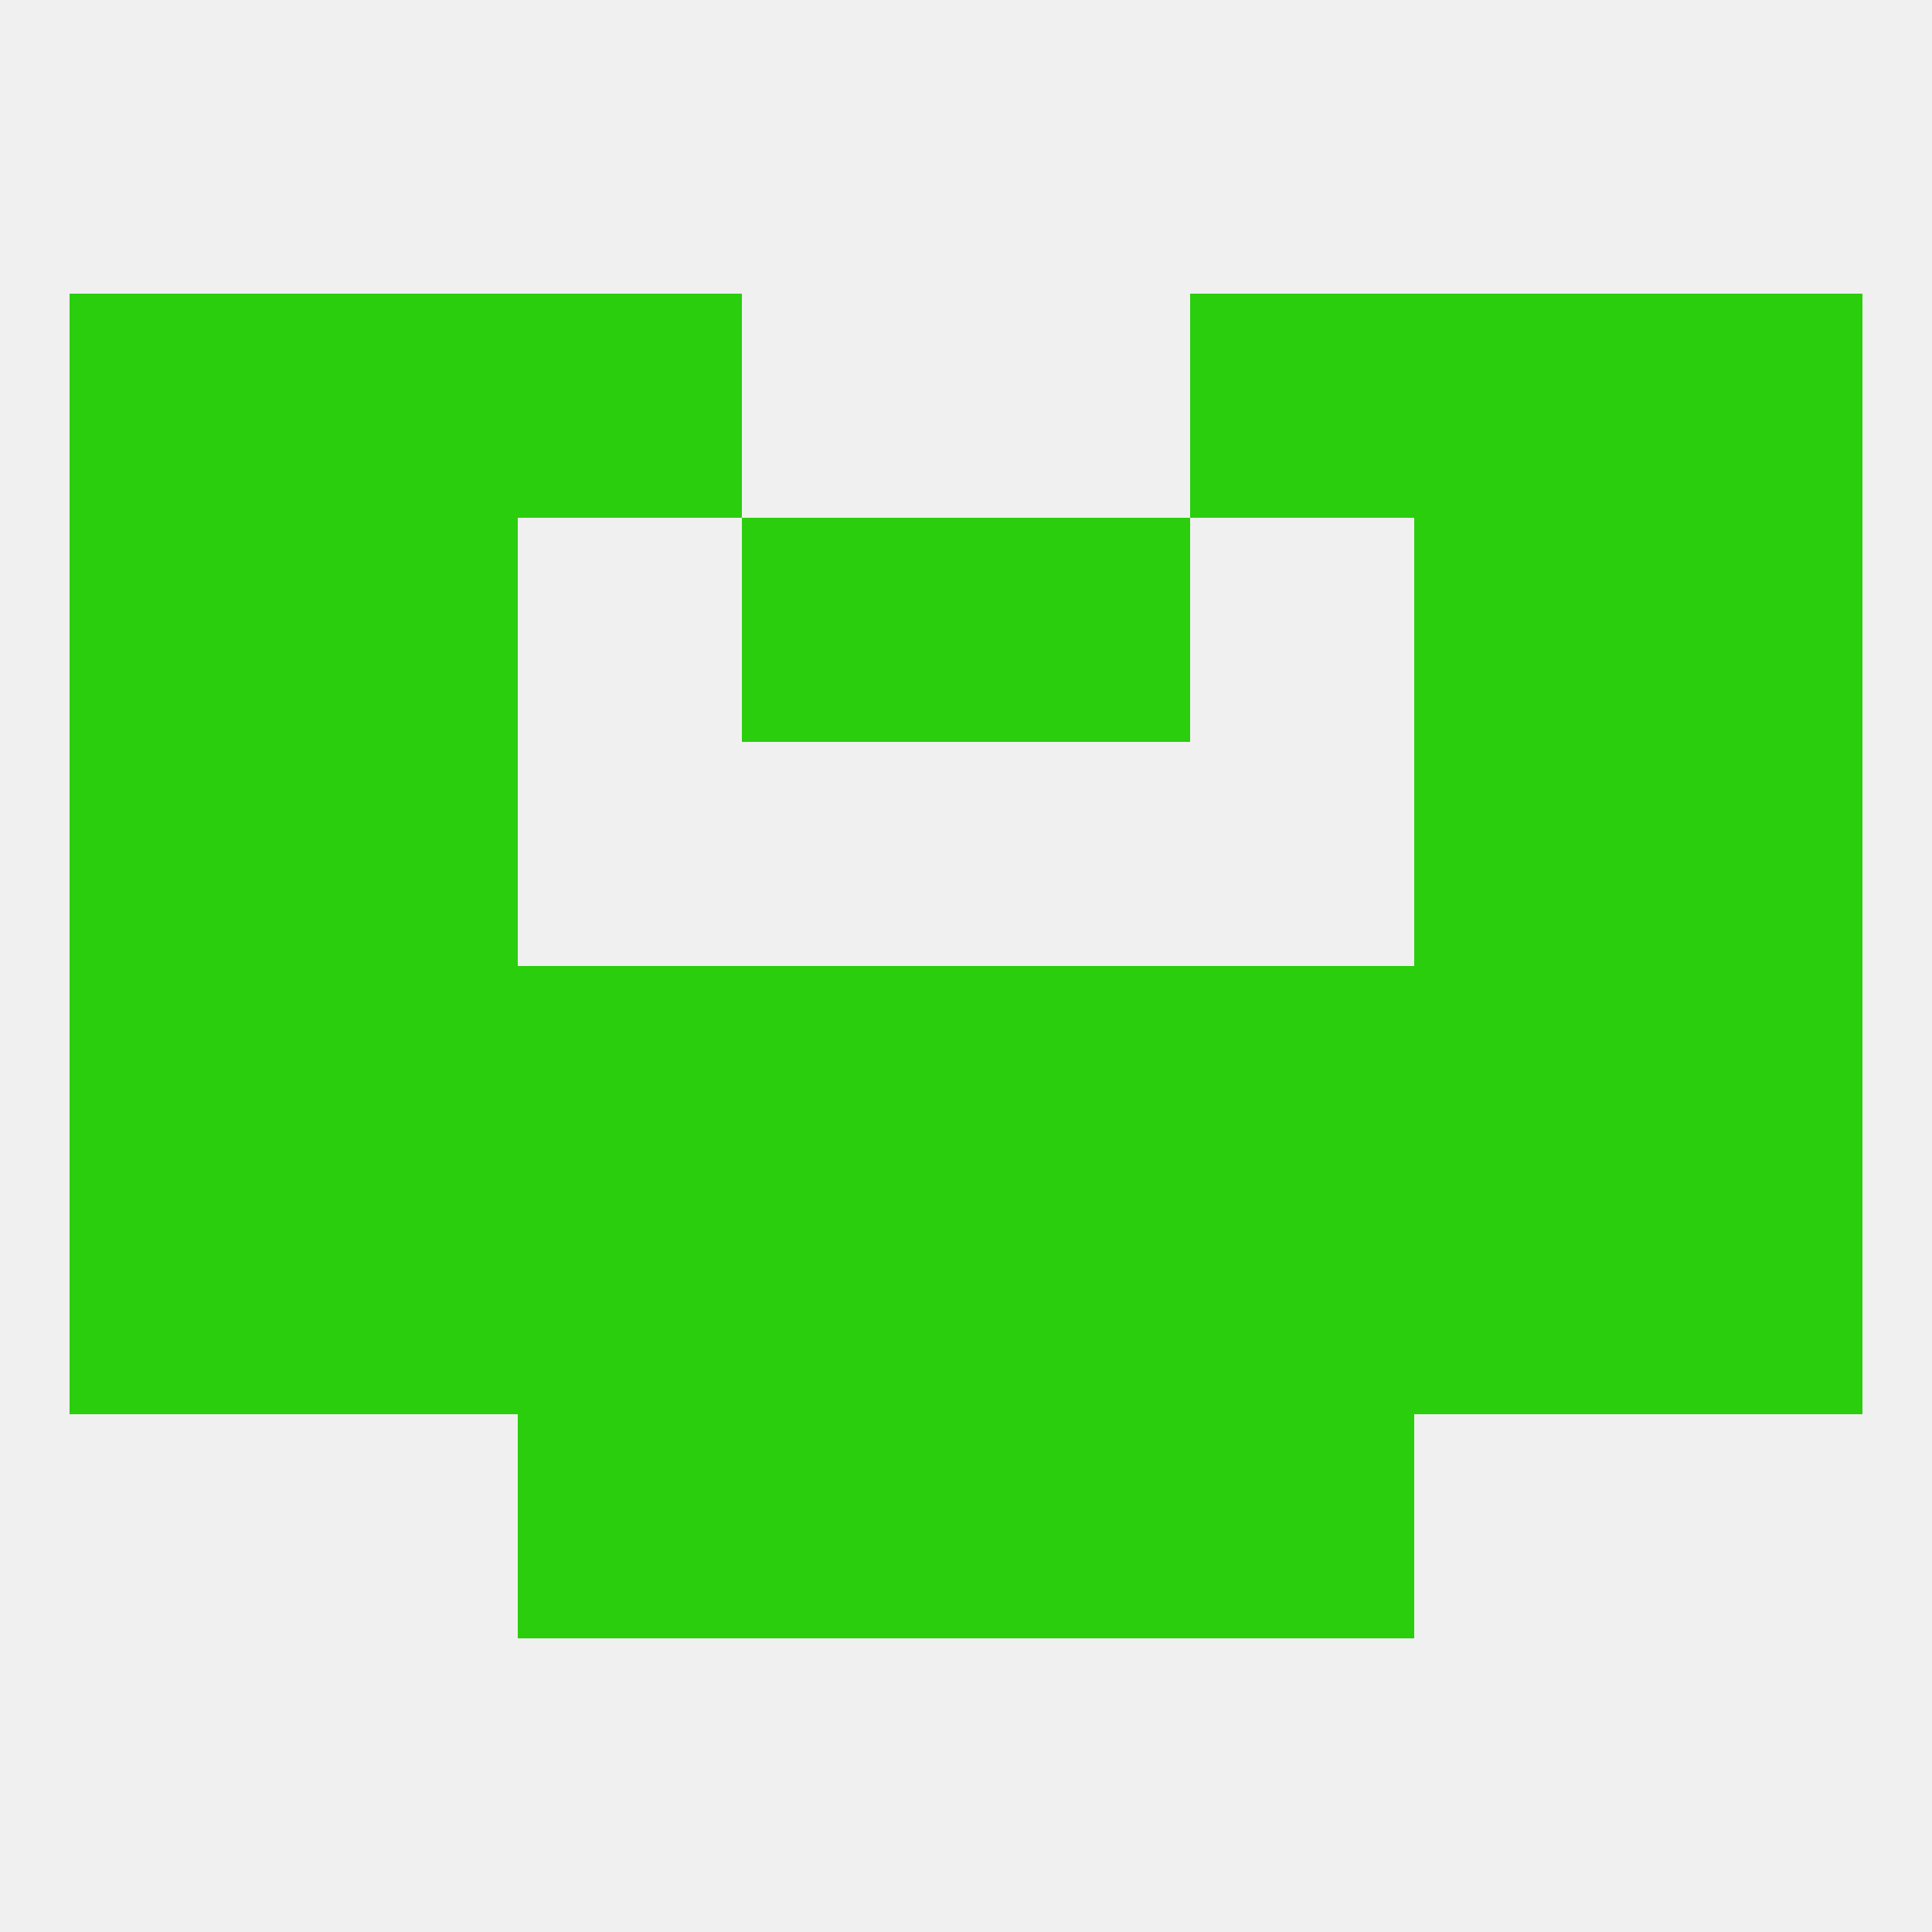 
<!--   <?xml version="1.0"?> -->
<svg version="1.1" baseprofile="full" xmlns="http://www.w3.org/2000/svg" xmlns:xlink="http://www.w3.org/1999/xlink" xmlns:ev="http://www.w3.org/2001/xml-events" width="250" height="250" viewBox="0 0 250 250" >
	<rect width="100%" height="100%" fill="rgba(240,240,240,255)"/>

	<rect x="212" y="154" width="29" height="29" fill="rgba(42,206,13,255)"/>
	<rect x="67" y="154" width="29" height="29" fill="rgba(42,206,13,255)"/>
	<rect x="154" y="154" width="29" height="29" fill="rgba(42,206,13,255)"/>
	<rect x="96" y="154" width="29" height="29" fill="rgba(42,206,13,255)"/>
	<rect x="38" y="154" width="29" height="29" fill="rgba(42,206,13,255)"/>
	<rect x="183" y="154" width="29" height="29" fill="rgba(42,206,13,255)"/>
	<rect x="9" y="154" width="29" height="29" fill="rgba(42,206,13,255)"/>
	<rect x="125" y="154" width="29" height="29" fill="rgba(42,206,13,255)"/>
	<rect x="67" y="183" width="29" height="29" fill="rgba(42,206,13,255)"/>
	<rect x="154" y="183" width="29" height="29" fill="rgba(42,206,13,255)"/>
	<rect x="96" y="183" width="29" height="29" fill="rgba(42,206,13,255)"/>
	<rect x="125" y="183" width="29" height="29" fill="rgba(42,206,13,255)"/>
	<rect x="212" y="125" width="29" height="29" fill="rgba(42,206,13,255)"/>
	<rect x="96" y="125" width="29" height="29" fill="rgba(42,206,13,255)"/>
	<rect x="125" y="125" width="29" height="29" fill="rgba(42,206,13,255)"/>
	<rect x="38" y="125" width="29" height="29" fill="rgba(42,206,13,255)"/>
	<rect x="9" y="125" width="29" height="29" fill="rgba(42,206,13,255)"/>
	<rect x="67" y="125" width="29" height="29" fill="rgba(42,206,13,255)"/>
	<rect x="154" y="125" width="29" height="29" fill="rgba(42,206,13,255)"/>
	<rect x="183" y="125" width="29" height="29" fill="rgba(42,206,13,255)"/>
	<rect x="183" y="96" width="29" height="29" fill="rgba(42,206,13,255)"/>
	<rect x="9" y="96" width="29" height="29" fill="rgba(42,206,13,255)"/>
	<rect x="212" y="96" width="29" height="29" fill="rgba(42,206,13,255)"/>
	<rect x="38" y="96" width="29" height="29" fill="rgba(42,206,13,255)"/>
	<rect x="38" y="67" width="29" height="29" fill="rgba(42,206,13,255)"/>
	<rect x="183" y="67" width="29" height="29" fill="rgba(42,206,13,255)"/>
	<rect x="96" y="67" width="29" height="29" fill="rgba(42,206,13,255)"/>
	<rect x="125" y="67" width="29" height="29" fill="rgba(42,206,13,255)"/>
	<rect x="9" y="67" width="29" height="29" fill="rgba(42,206,13,255)"/>
	<rect x="212" y="67" width="29" height="29" fill="rgba(42,206,13,255)"/>
	<rect x="38" y="38" width="29" height="29" fill="rgba(42,206,13,255)"/>
	<rect x="183" y="38" width="29" height="29" fill="rgba(42,206,13,255)"/>
	<rect x="9" y="38" width="29" height="29" fill="rgba(42,206,13,255)"/>
	<rect x="212" y="38" width="29" height="29" fill="rgba(42,206,13,255)"/>
	<rect x="67" y="38" width="29" height="29" fill="rgba(42,206,13,255)"/>
	<rect x="154" y="38" width="29" height="29" fill="rgba(42,206,13,255)"/>
</svg>